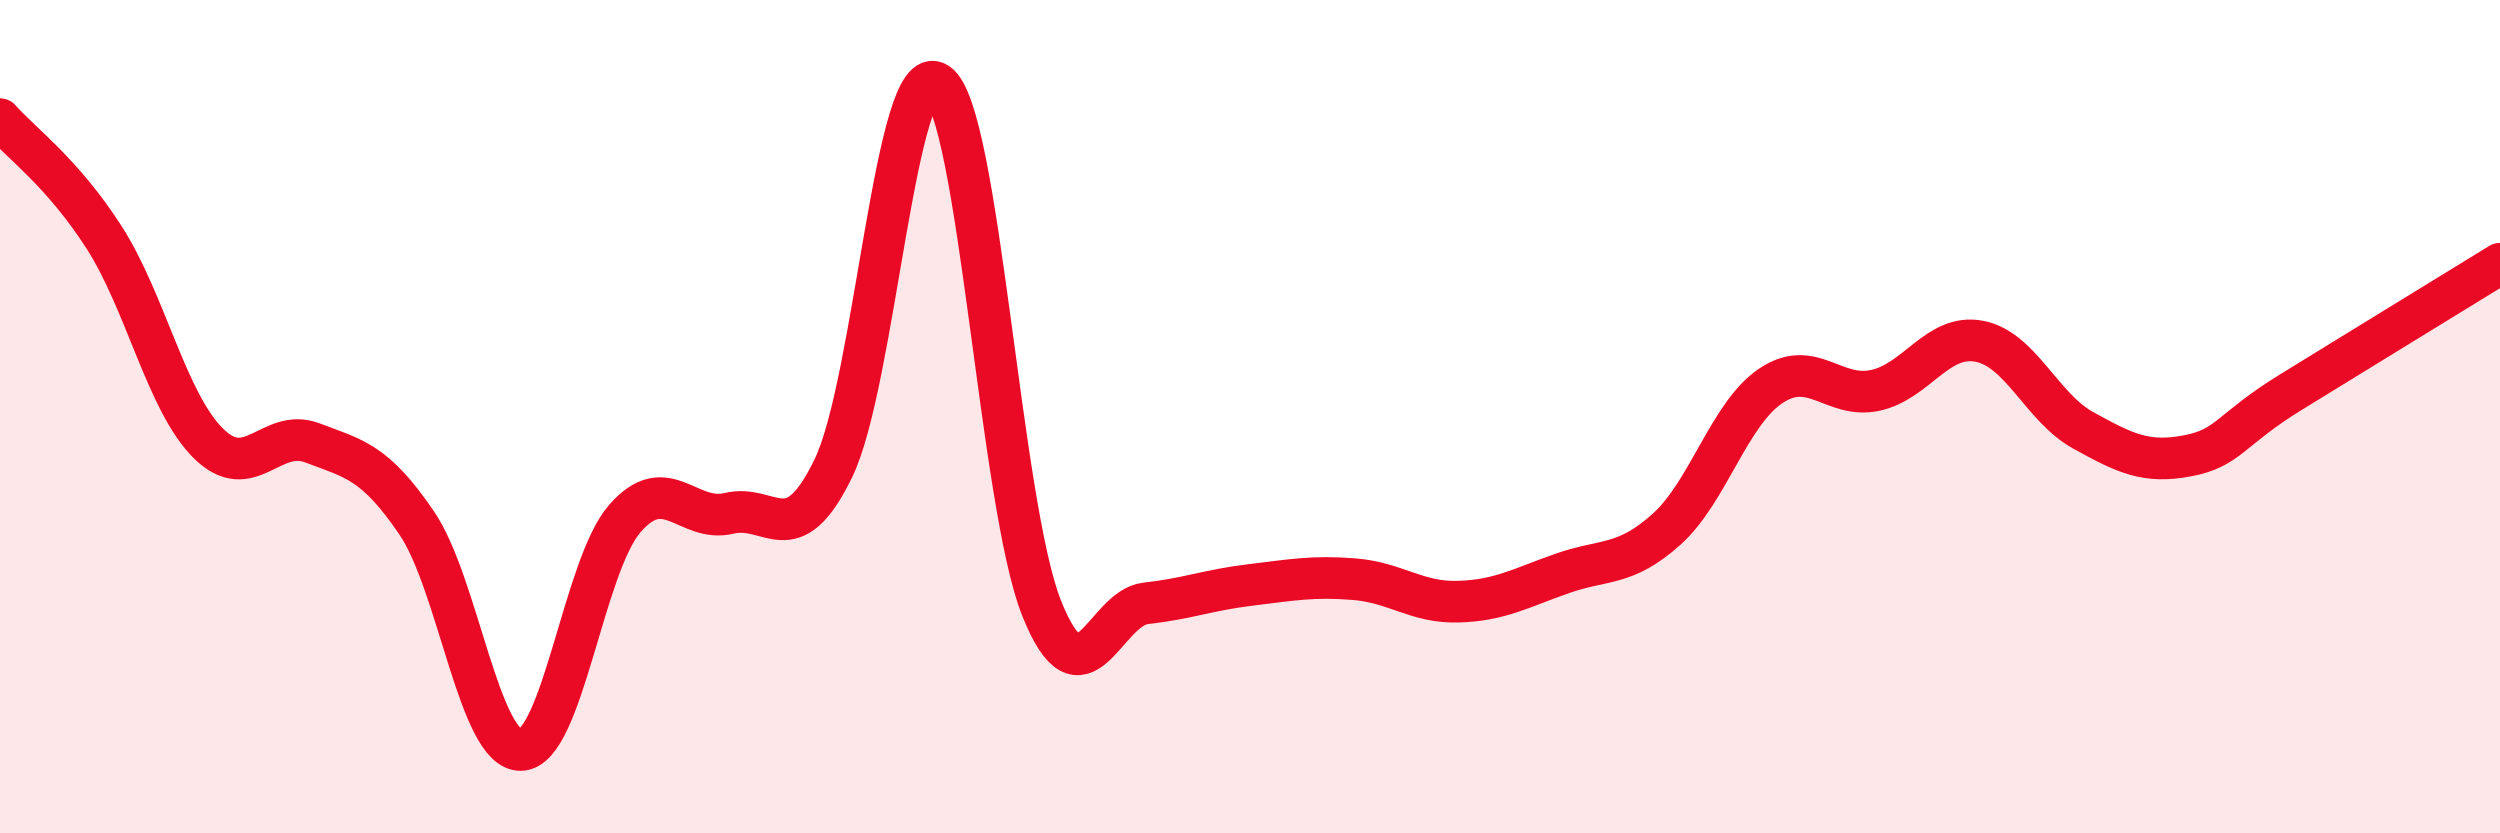 
    <svg width="60" height="20" viewBox="0 0 60 20" xmlns="http://www.w3.org/2000/svg">
      <path
        d="M 0,2.86 C 0.5,3.43 1.5,4.14 2.5,5.7 C 3.5,7.26 4,9.65 5,10.64 C 6,11.63 6.5,10.25 7.5,10.63 C 8.5,11.01 9,11.08 10,12.55 C 11,14.02 11.5,18.02 12.5,18 C 13.5,17.98 14,13.58 15,12.44 C 16,11.3 16.5,12.56 17.5,12.32 C 18.5,12.08 19,13.3 20,11.24 C 21,9.18 21.5,1.33 22.5,2 C 23.5,2.67 24,12.1 25,14.6 C 26,17.1 26.5,14.59 27.5,14.48 C 28.5,14.37 29,14.16 30,14.04 C 31,13.92 31.5,13.82 32.5,13.9 C 33.5,13.98 34,14.47 35,14.44 C 36,14.41 36.5,14.11 37.5,13.76 C 38.5,13.41 39,13.6 40,12.7 C 41,11.8 41.5,9.93 42.5,9.26 C 43.5,8.59 44,9.58 45,9.37 C 46,9.16 46.5,8 47.5,8.19 C 48.5,8.38 49,9.78 50,10.33 C 51,10.88 51.5,11.13 52.5,10.94 C 53.5,10.75 53.5,10.32 55,9.4 C 56.5,8.48 59,6.94 60,6.33L60 20L0 20Z"
        fill="#EB0A25"
        opacity="0.1"
        stroke-linecap="round"
        stroke-linejoin="round"
      />
      <path
        d="M 0,2.86 C 0.5,3.43 1.5,4.14 2.5,5.7 C 3.5,7.26 4,9.65 5,10.64 C 6,11.63 6.5,10.25 7.5,10.63 C 8.5,11.01 9,11.08 10,12.55 C 11,14.02 11.5,18.02 12.5,18 C 13.5,17.98 14,13.58 15,12.44 C 16,11.3 16.5,12.56 17.5,12.32 C 18.5,12.08 19,13.3 20,11.24 C 21,9.18 21.5,1.33 22.5,2 C 23.5,2.67 24,12.1 25,14.6 C 26,17.1 26.5,14.59 27.5,14.48 C 28.5,14.37 29,14.16 30,14.04 C 31,13.92 31.5,13.82 32.5,13.9 C 33.5,13.98 34,14.47 35,14.44 C 36,14.41 36.5,14.11 37.5,13.76 C 38.5,13.41 39,13.6 40,12.7 C 41,11.8 41.5,9.93 42.5,9.26 C 43.5,8.59 44,9.58 45,9.37 C 46,9.16 46.5,8 47.5,8.19 C 48.5,8.38 49,9.78 50,10.33 C 51,10.88 51.5,11.13 52.5,10.94 C 53.5,10.75 53.5,10.32 55,9.4 C 56.5,8.48 59,6.94 60,6.33"
        stroke="#EB0A25"
        stroke-width="1"
        fill="none"
        stroke-linecap="round"
        stroke-linejoin="round"
      />
    </svg>
  